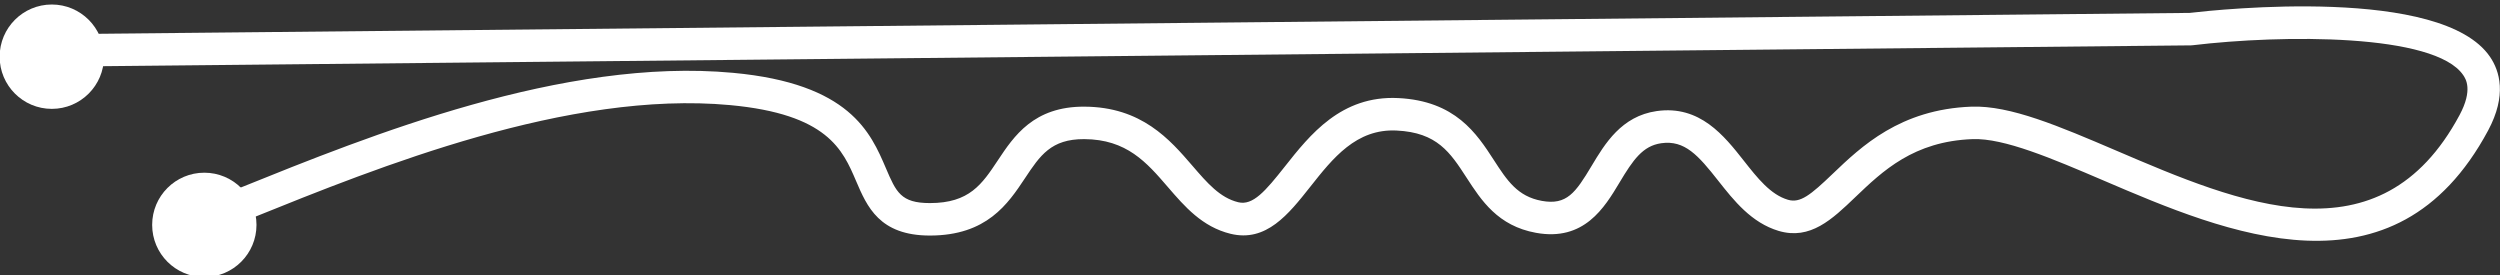 <svg xmlns="http://www.w3.org/2000/svg" xmlns:xlink="http://www.w3.org/1999/xlink" xmlns:serif="http://www.serif.com/" width="100%" height="100%" viewBox="0 0 800 88" xml:space="preserve" style="fill-rule:evenodd;clip-rule:evenodd;stroke-linejoin:round;stroke-miterlimit:2;"><rect x="0" y="0" width="800" height="88" fill="#333333" stroke="none"/>    <g transform="matrix(1.27473e-16,2.082,-2.082,1.27473e-16,1154.67,-6438.35)">        <g>            <path d="M3097.67,548.804L3094.37,218.042C3093.84,213.495 3090.21,179.325 3101.12,171.885C3103.29,170.406 3107.01,169.258 3112.45,172.18C3139.27,186.582 3128.2,212.448 3120.11,231.335C3116.76,239.171 3113.59,246.573 3113.77,251.407C3114.1,260.468 3118.67,265.235 3122.69,269.441C3126.1,273 3129.31,276.361 3127.88,281.211C3126.63,285.409 3123.2,288.111 3120.18,290.495C3116.26,293.579 3113.89,295.653 3114.4,299.265C3114.81,302.12 3116.96,303.596 3120.46,305.689C3124.28,307.98 3129.52,311.119 3128.17,318.521C3127.11,324.376 3123.18,326.928 3119.71,329.178C3115.82,331.703 3112.75,333.696 3112.45,339.945C3112.15,346.146 3116.7,349.74 3121.1,353.216C3125.31,356.545 3129.66,359.986 3128.32,365.467C3127.25,369.823 3124.14,372.507 3121.13,375.102C3117.36,378.349 3113.8,381.417 3113.77,387.956C3113.75,393.051 3116.28,394.735 3119.79,397.066C3123.71,399.674 3128.59,402.919 3128.59,411.675C3128.59,419.433 3124.14,421.337 3120.21,423.017C3115.39,425.079 3109.93,427.415 3108.54,442.394C3106.25,467.203 3118.04,496.404 3125.84,515.727C3126.77,518.031 3127.64,520.184 3128.42,522.159L3123.77,523.984C3123,522.022 3122.14,519.885 3121.21,517.595C3113.23,497.825 3101.17,467.948 3103.58,441.933C3105.24,423.996 3112.76,420.778 3118.25,418.429C3121.92,416.858 3123.6,416.14 3123.6,411.675C3123.6,405.594 3120.7,403.665 3117.02,401.222C3113.33,398.77 3108.74,395.717 3108.78,387.933C3108.82,379.122 3113.84,374.796 3117.87,371.321C3120.51,369.048 3122.79,367.085 3123.47,364.281C3124.02,362.027 3121.75,360.096 3118,357.132C3113.12,353.273 3107.04,348.47 3107.46,339.707C3107.88,330.903 3112.93,327.626 3116.99,324.992C3120.12,322.965 3122.58,321.363 3123.26,317.627C3123.96,313.794 3122.01,312.438 3117.89,309.971C3114.48,307.928 3110.24,305.386 3109.46,299.971C3108.51,293.329 3113.27,289.584 3117.09,286.575C3119.77,284.464 3122.3,282.47 3123.09,279.793C3123.65,277.907 3122.37,276.322 3119.08,272.892C3114.91,268.526 3109.19,262.548 3108.78,251.591C3108.56,245.638 3111.79,238.1 3115.52,229.371C3123.66,210.362 3132.89,188.818 3110.09,176.576C3106.18,174.474 3104.49,175.628 3103.93,176.007C3097.5,180.396 3097.7,203.839 3099.34,217.586L3099.36,217.857L3102.66,548.754L3097.67,548.804Z" style="fill:white;fill-rule:nonzero;"></path>            <path d="M3109.12,546.634C3109.12,551.062 3105.53,554.652 3101.1,554.652C3096.67,554.652 3093.08,551.062 3093.08,546.634C3093.08,542.206 3096.67,538.616 3101.1,538.616C3105.53,538.616 3109.12,542.206 3109.12,546.634Z" style="fill:white;fill-rule:nonzero;"></path>            <path d="M3134.97,523.193C3134.97,527.621 3131.38,531.21 3126.95,531.21C3122.52,531.21 3118.93,527.621 3118.93,523.193C3118.93,518.765 3122.52,515.175 3126.95,515.175C3131.38,515.175 3134.97,518.765 3134.97,523.193Z" style="fill:white;fill-rule:nonzero;"></path>        </g>    </g></svg>